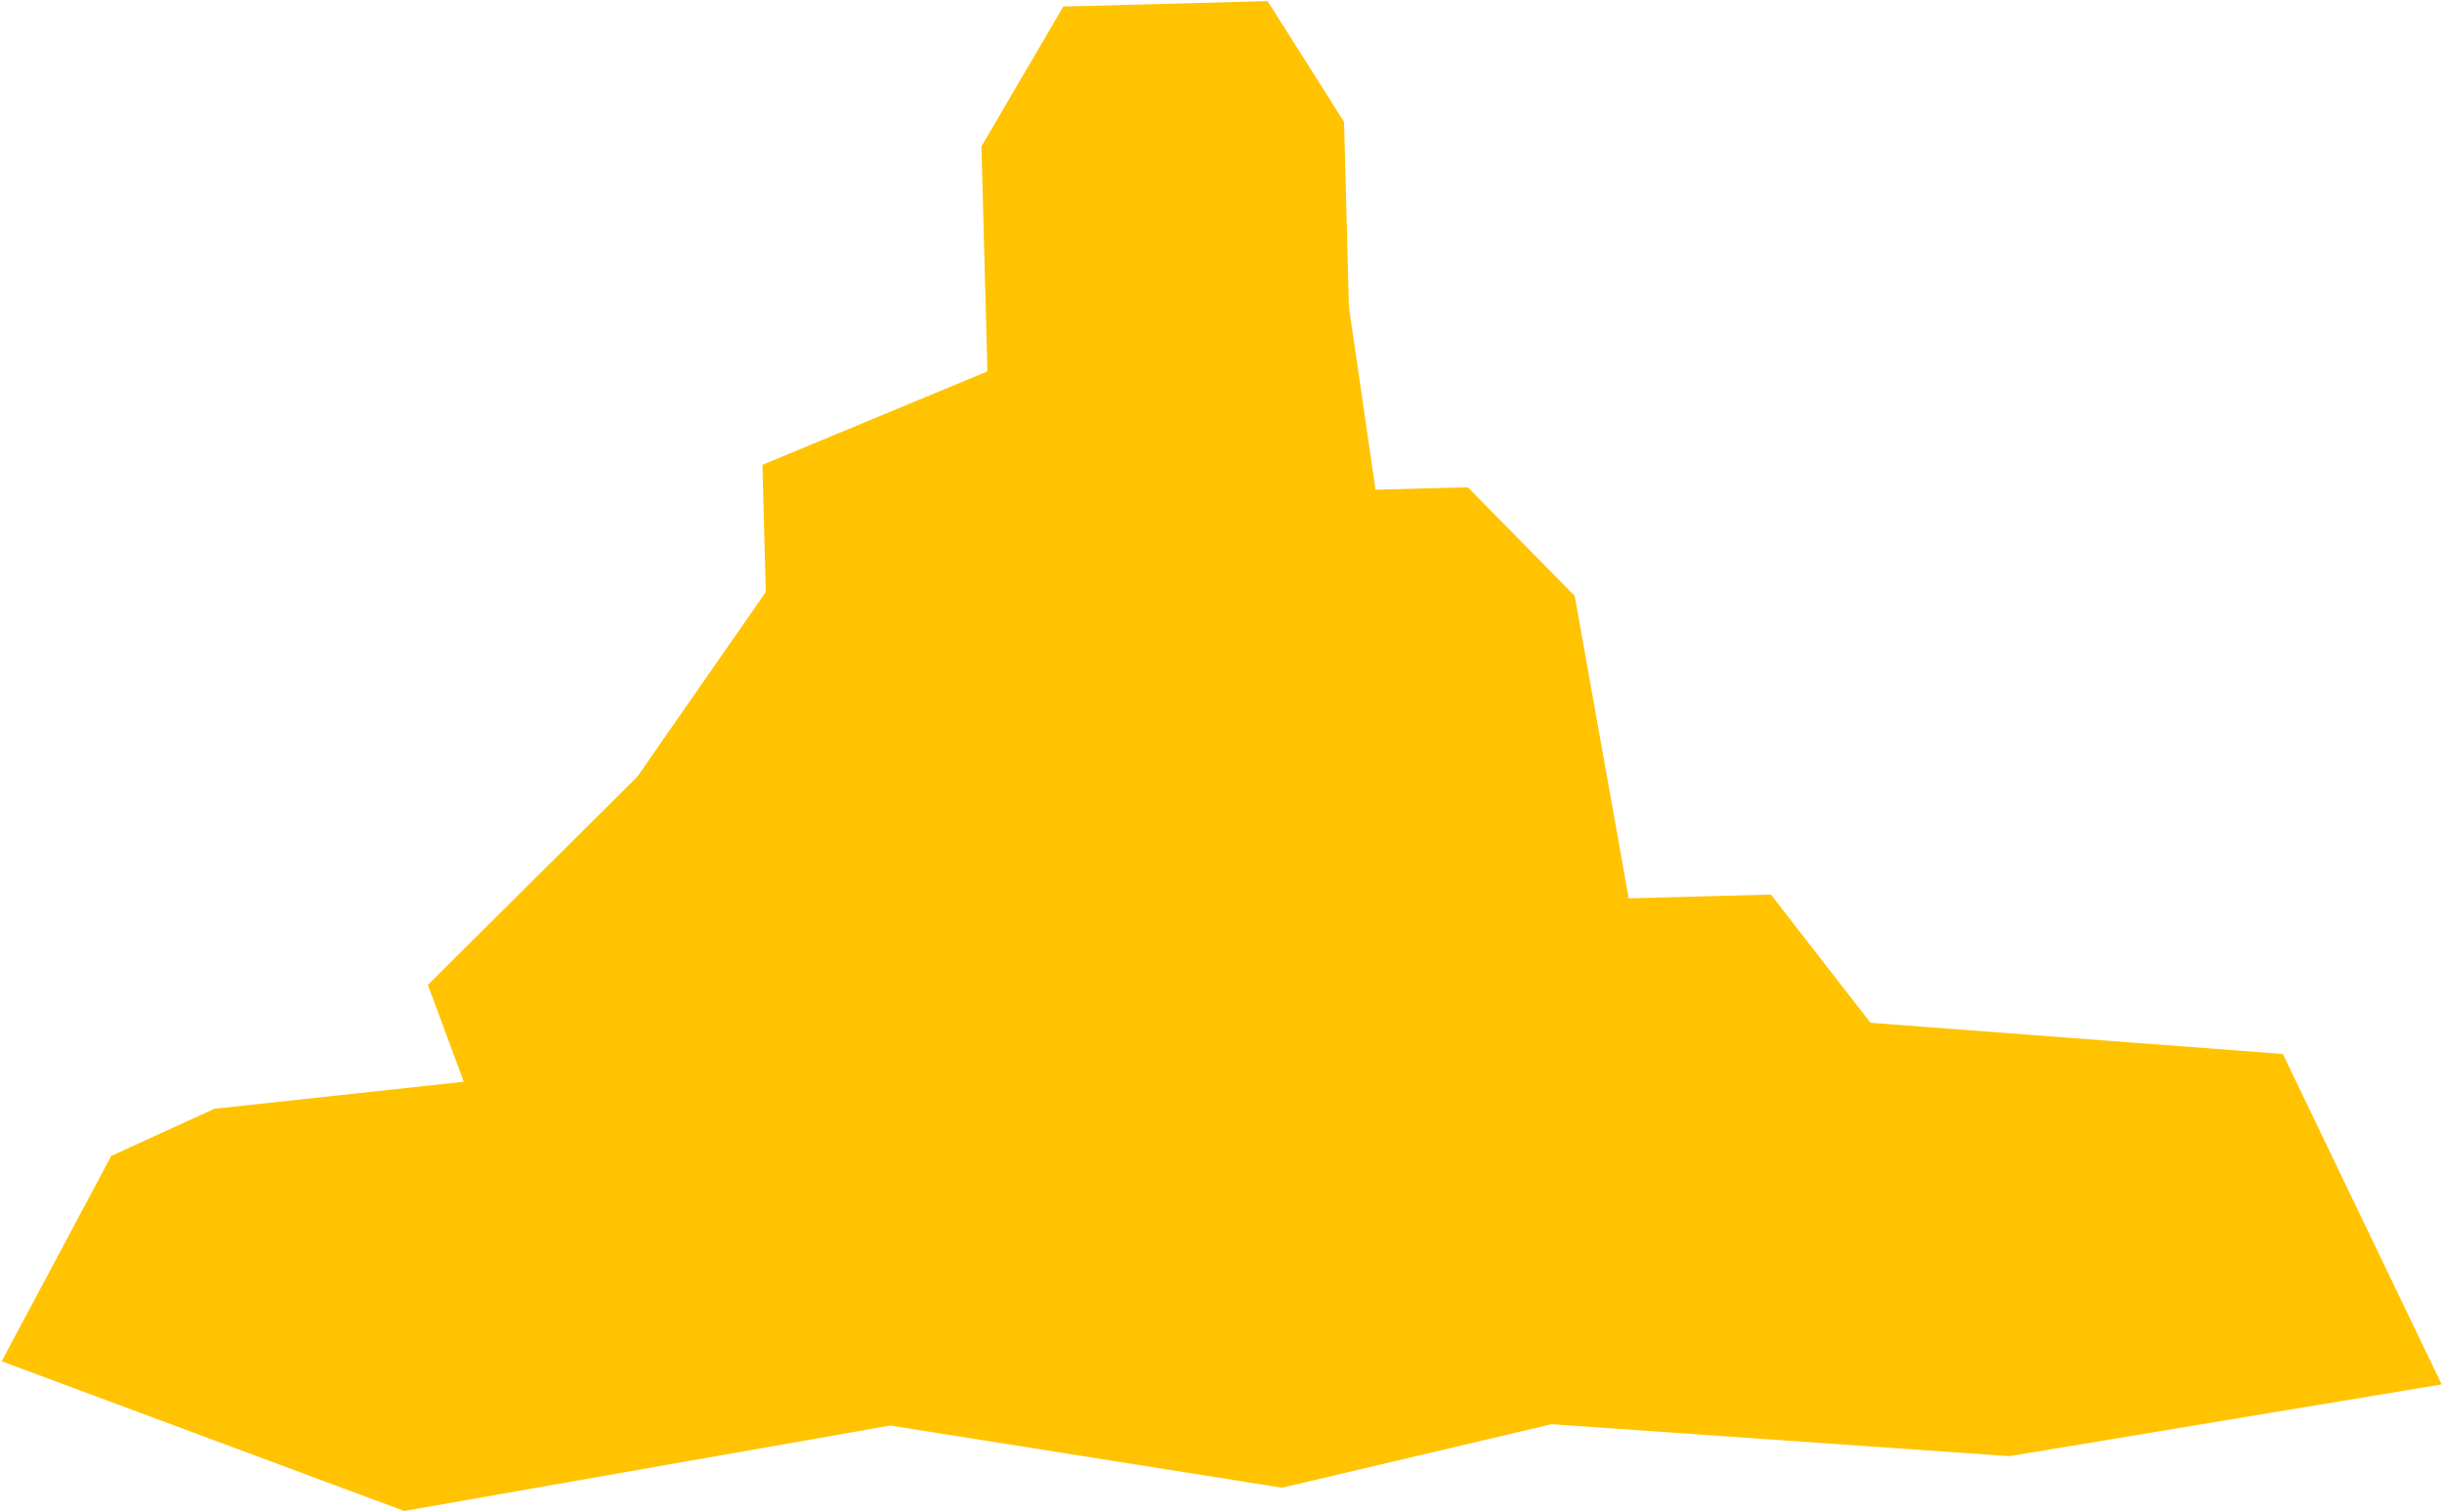 <?xml version="1.0" encoding="UTF-8"?> <svg xmlns="http://www.w3.org/2000/svg" width="1095" height="678" viewBox="0 0 1095 678" fill="none"><path d="M1023.64 472.635L1094.84 620.815L900.991 652.972L695.739 638.652L574.878 667.132L399.198 639.245L181.247 677.56L0.749 610.432L49.891 518.335L96.118 497.208L207.968 485.093L191.851 441.647L285.714 348.365L343.381 265.485L341.87 208.433L442.76 166.536L440.087 65.642L476.785 2.929L568.405 0.502L602.677 54.653L604.881 137.835L616.782 219.599L658.164 218.503L706.095 267.207L730.321 402.83L794.063 401.142L838.74 458.648L1023.64 472.635Z" fill="#FFC301"></path></svg> 